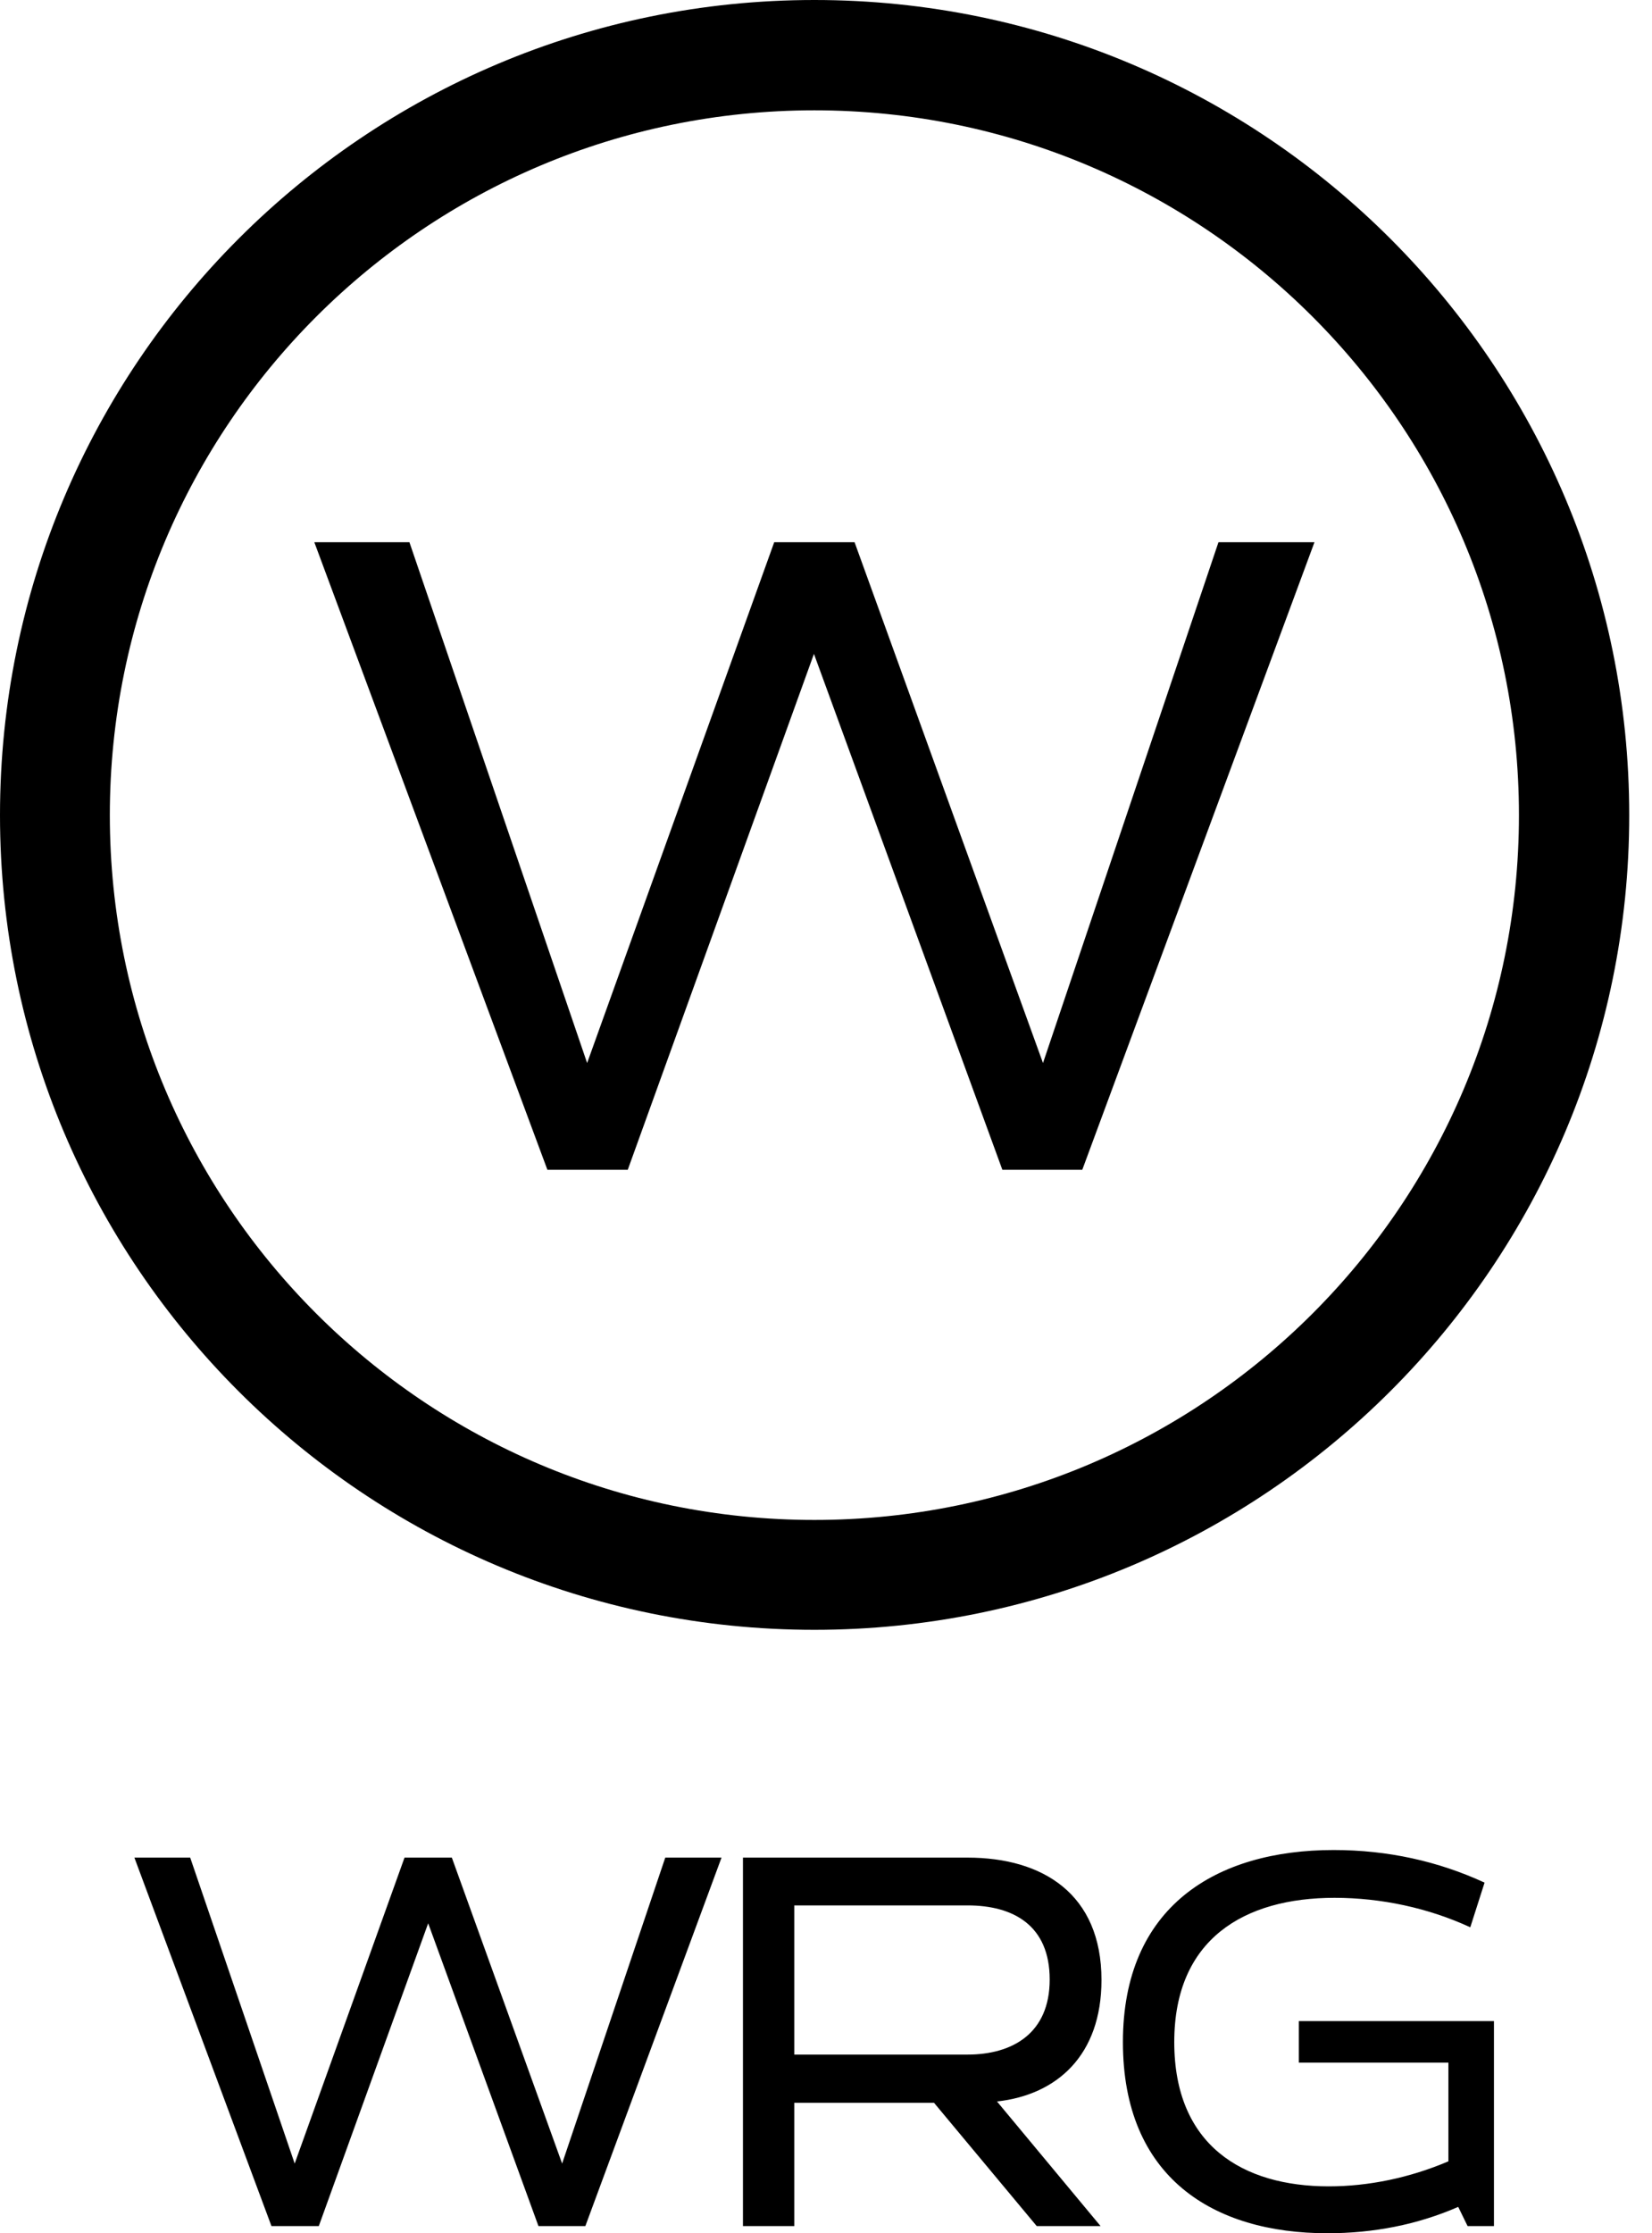<svg width="37" height="50" viewBox="0 0 37 50" fill="none" xmlns="http://www.w3.org/2000/svg">
<g clip-path="url(#clip0_731_274)">
<path d="M22.45 26.19L18.23 14.64L14.06 26.19H12.26L7.04 12.14H9.17L13.15 23.8L17.34 12.14H19.14L23.36 23.8L27.29 12.14H29.44L24.24 26.19H22.44H22.45ZM12.06 49.84L9.59 43.06L7.14 49.84H6.08L3.01 41.59H4.26L6.6 48.44L9.06 41.59H10.12L12.59 48.44L14.9 41.59H16.16L13.11 49.84H12.05H12.06ZM23.22 49.84L20.92 47.08H17.79V49.84H16.64V41.59H21.67C23.35 41.59 24.67 42.4 24.67 44.33C24.67 46.01 23.68 46.9 22.33 47.05L24.65 49.84H23.22ZM17.79 42.66V46H21.67C22.67 46 23.51 45.53 23.51 44.32C23.51 43.11 22.7 42.66 21.67 42.66H17.79ZM32.87 49.84L32.66 49.41C31.74 49.81 30.76 50 29.73 50C27.17 50 25.15 48.75 25.15 45.72C25.15 42.69 27.23 41.42 29.87 41.42C31.08 41.42 32.21 41.67 33.25 42.15L32.93 43.15C32 42.72 30.94 42.49 29.89 42.49C27.87 42.49 26.3 43.41 26.3 45.72C26.3 48.03 27.83 48.95 29.76 48.95C30.65 48.95 31.57 48.76 32.44 48.39V46.18H29.09V45.25H33.46V49.84H32.86H32.87ZM18.24 0C8.17 0 0 8.17 0 18.25C0 28.33 8.17 36.49 18.24 36.49C28.31 36.49 36.49 28.32 36.49 18.25C36.49 8.18 28.32 0 18.24 0ZM18.24 34.03C9.53 34.03 2.46 26.97 2.46 18.25C2.46 9.53 9.53 2.47 18.24 2.47C26.95 2.47 34.02 9.53 34.02 18.25C34.02 26.97 26.95 34.03 18.24 34.03Z" fill="black"/>
</g>
<defs>
<clipPath id="clip0_731_274">
<rect width="36.49" height="50" fill="white"/>
</clipPath>
</defs>
</svg>
